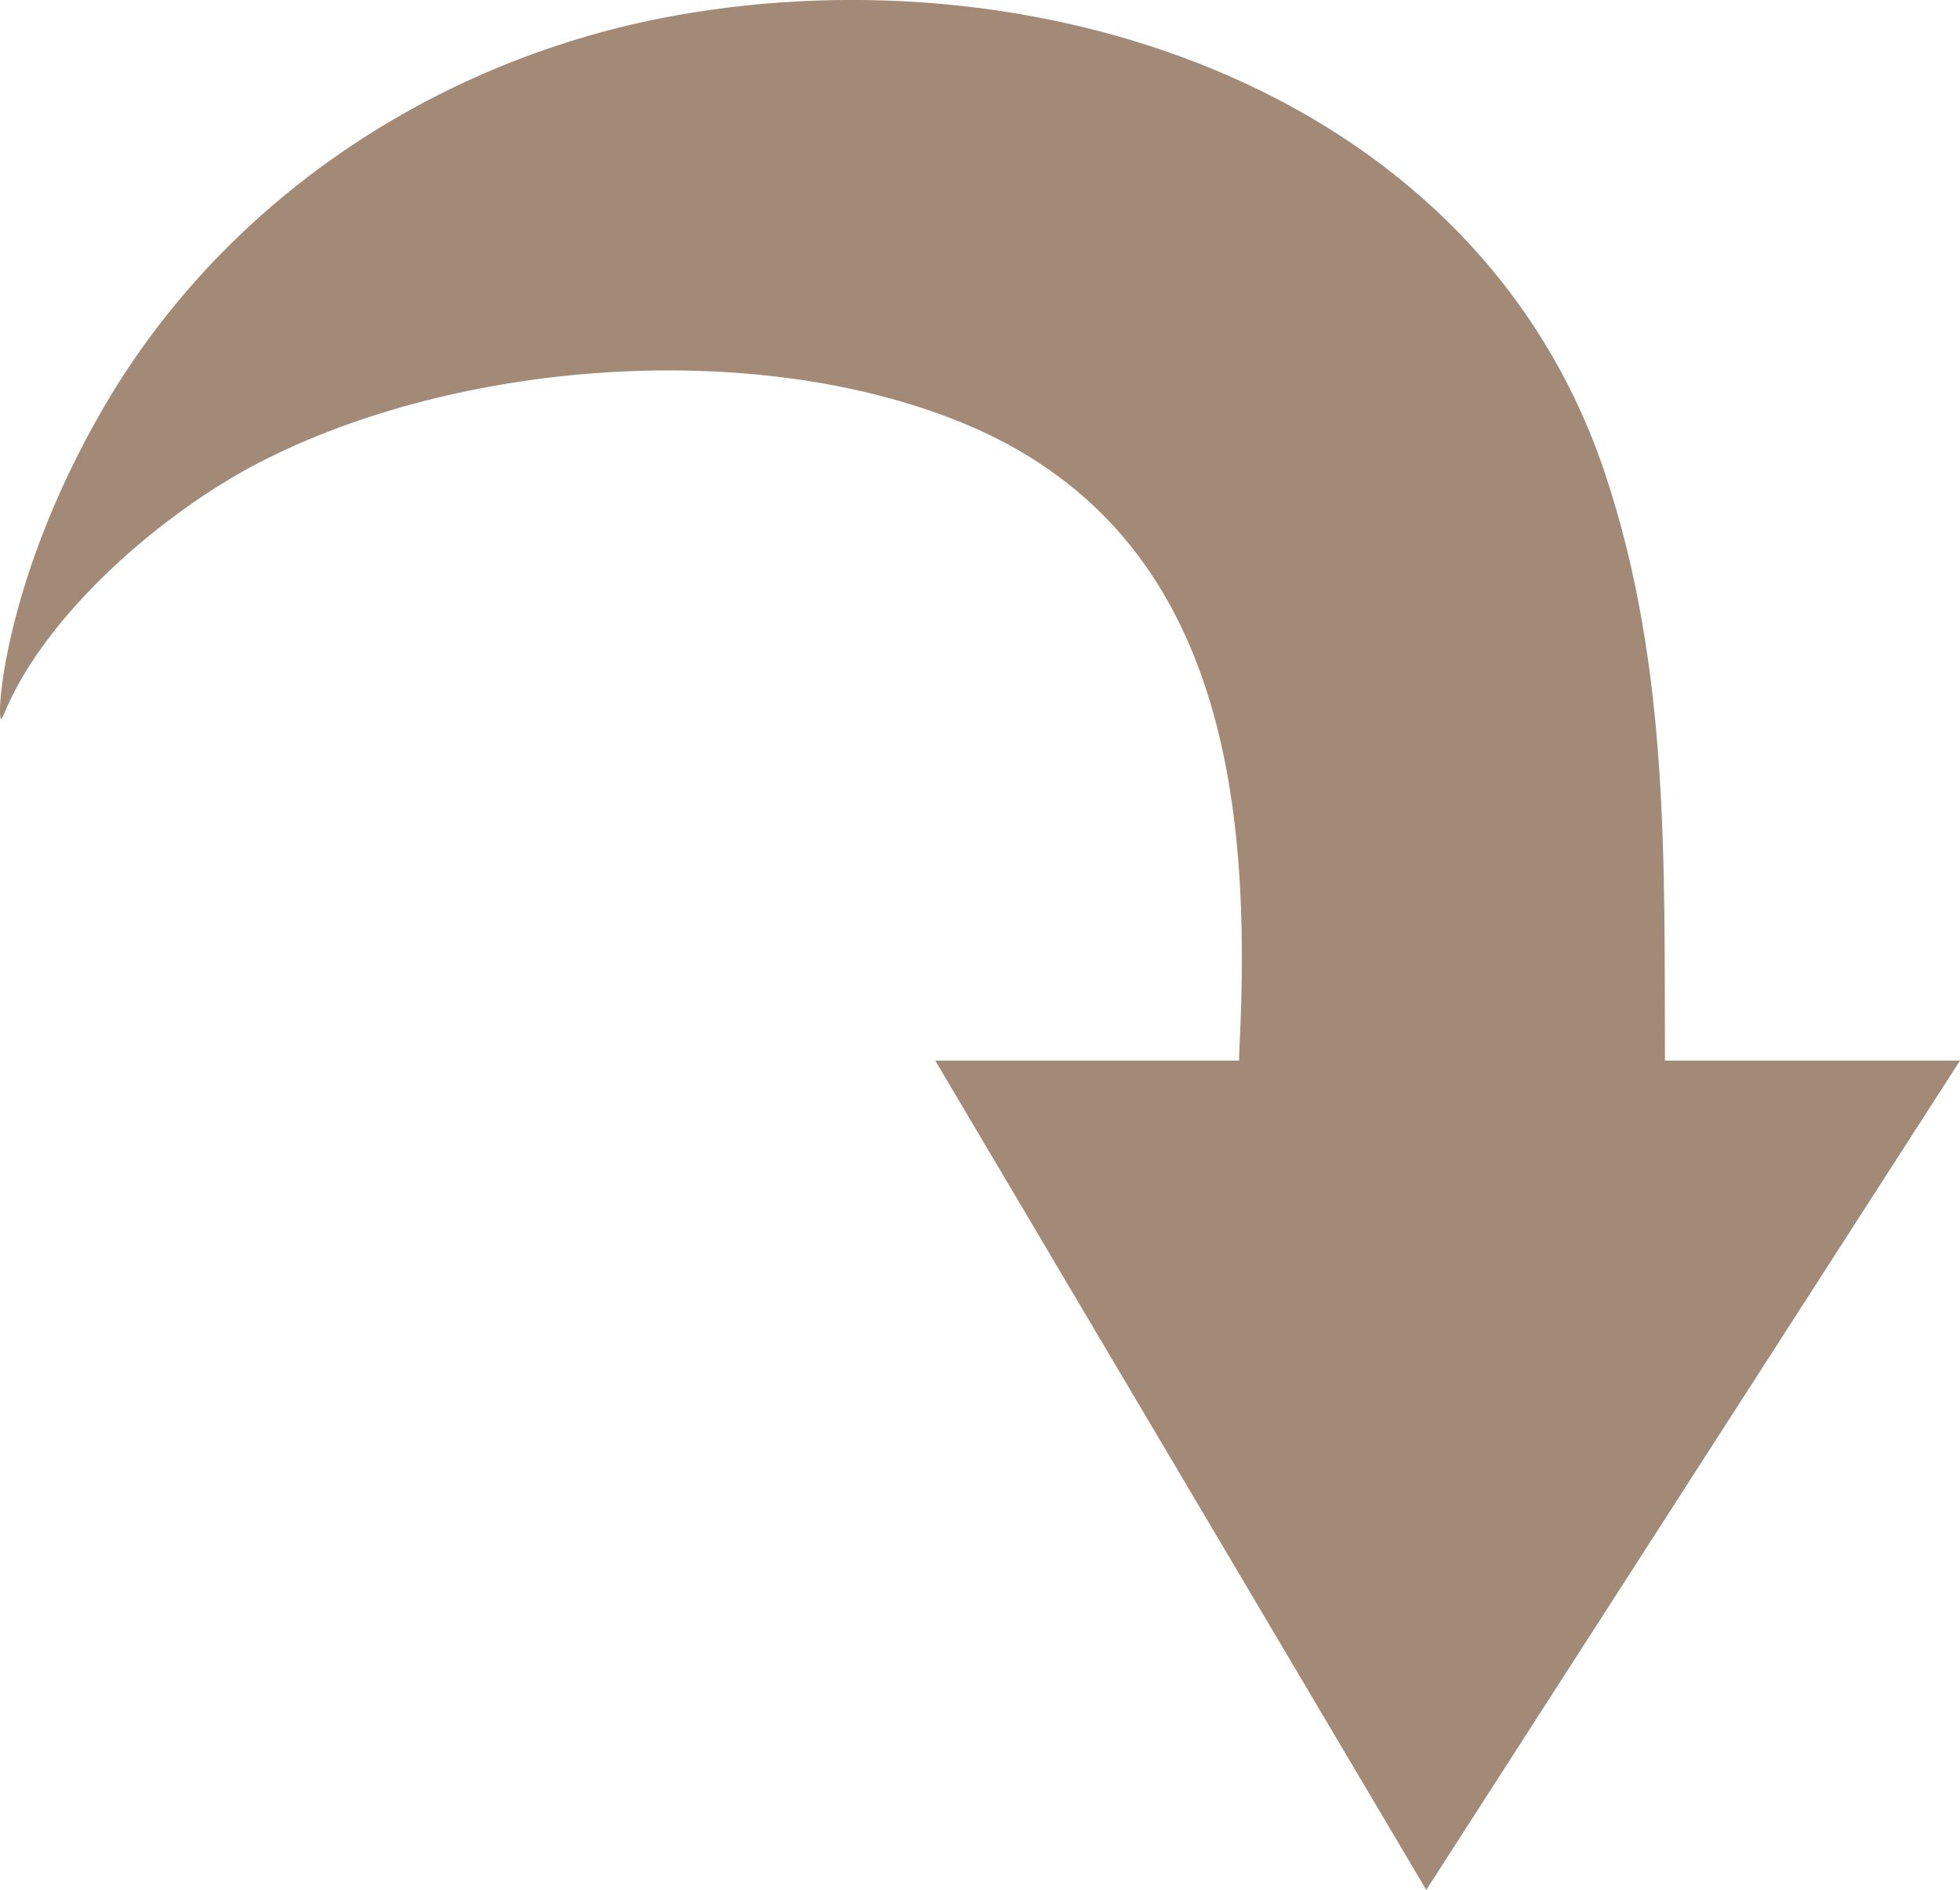 <?xml version="1.0" encoding="UTF-8"?>
<svg id="_レイヤー_2" data-name="レイヤー 2" xmlns="http://www.w3.org/2000/svg" viewBox="0 0 145.75 140.54">
  <g id="_レイヤー_1-2" data-name="レイヤー 1">
    <path d="m106.07,140.54l39.68-61.66h-21.94c-.06-14.75.35-29.17-4.42-43.56C110,6.98,77.83-3.76,50.3,1.14,32.49,4.32,16.45,14.96,7.45,30.75c-2.97,5.21-5.36,10.94-6.69,16.8-.87,3.84-.92,6.7-.53,5.71,3.07-7.65,12.05-15.28,19.16-18.92,14.71-7.54,36.6-9.2,52.01-2.96,19.58,7.93,21.7,27.88,20.77,46.51-.02.34-.02.66-.03.99h-22.59l36.5,61.66Z" style="fill: #a38a77; stroke-width: 0px;"/>
  </g>
</svg>